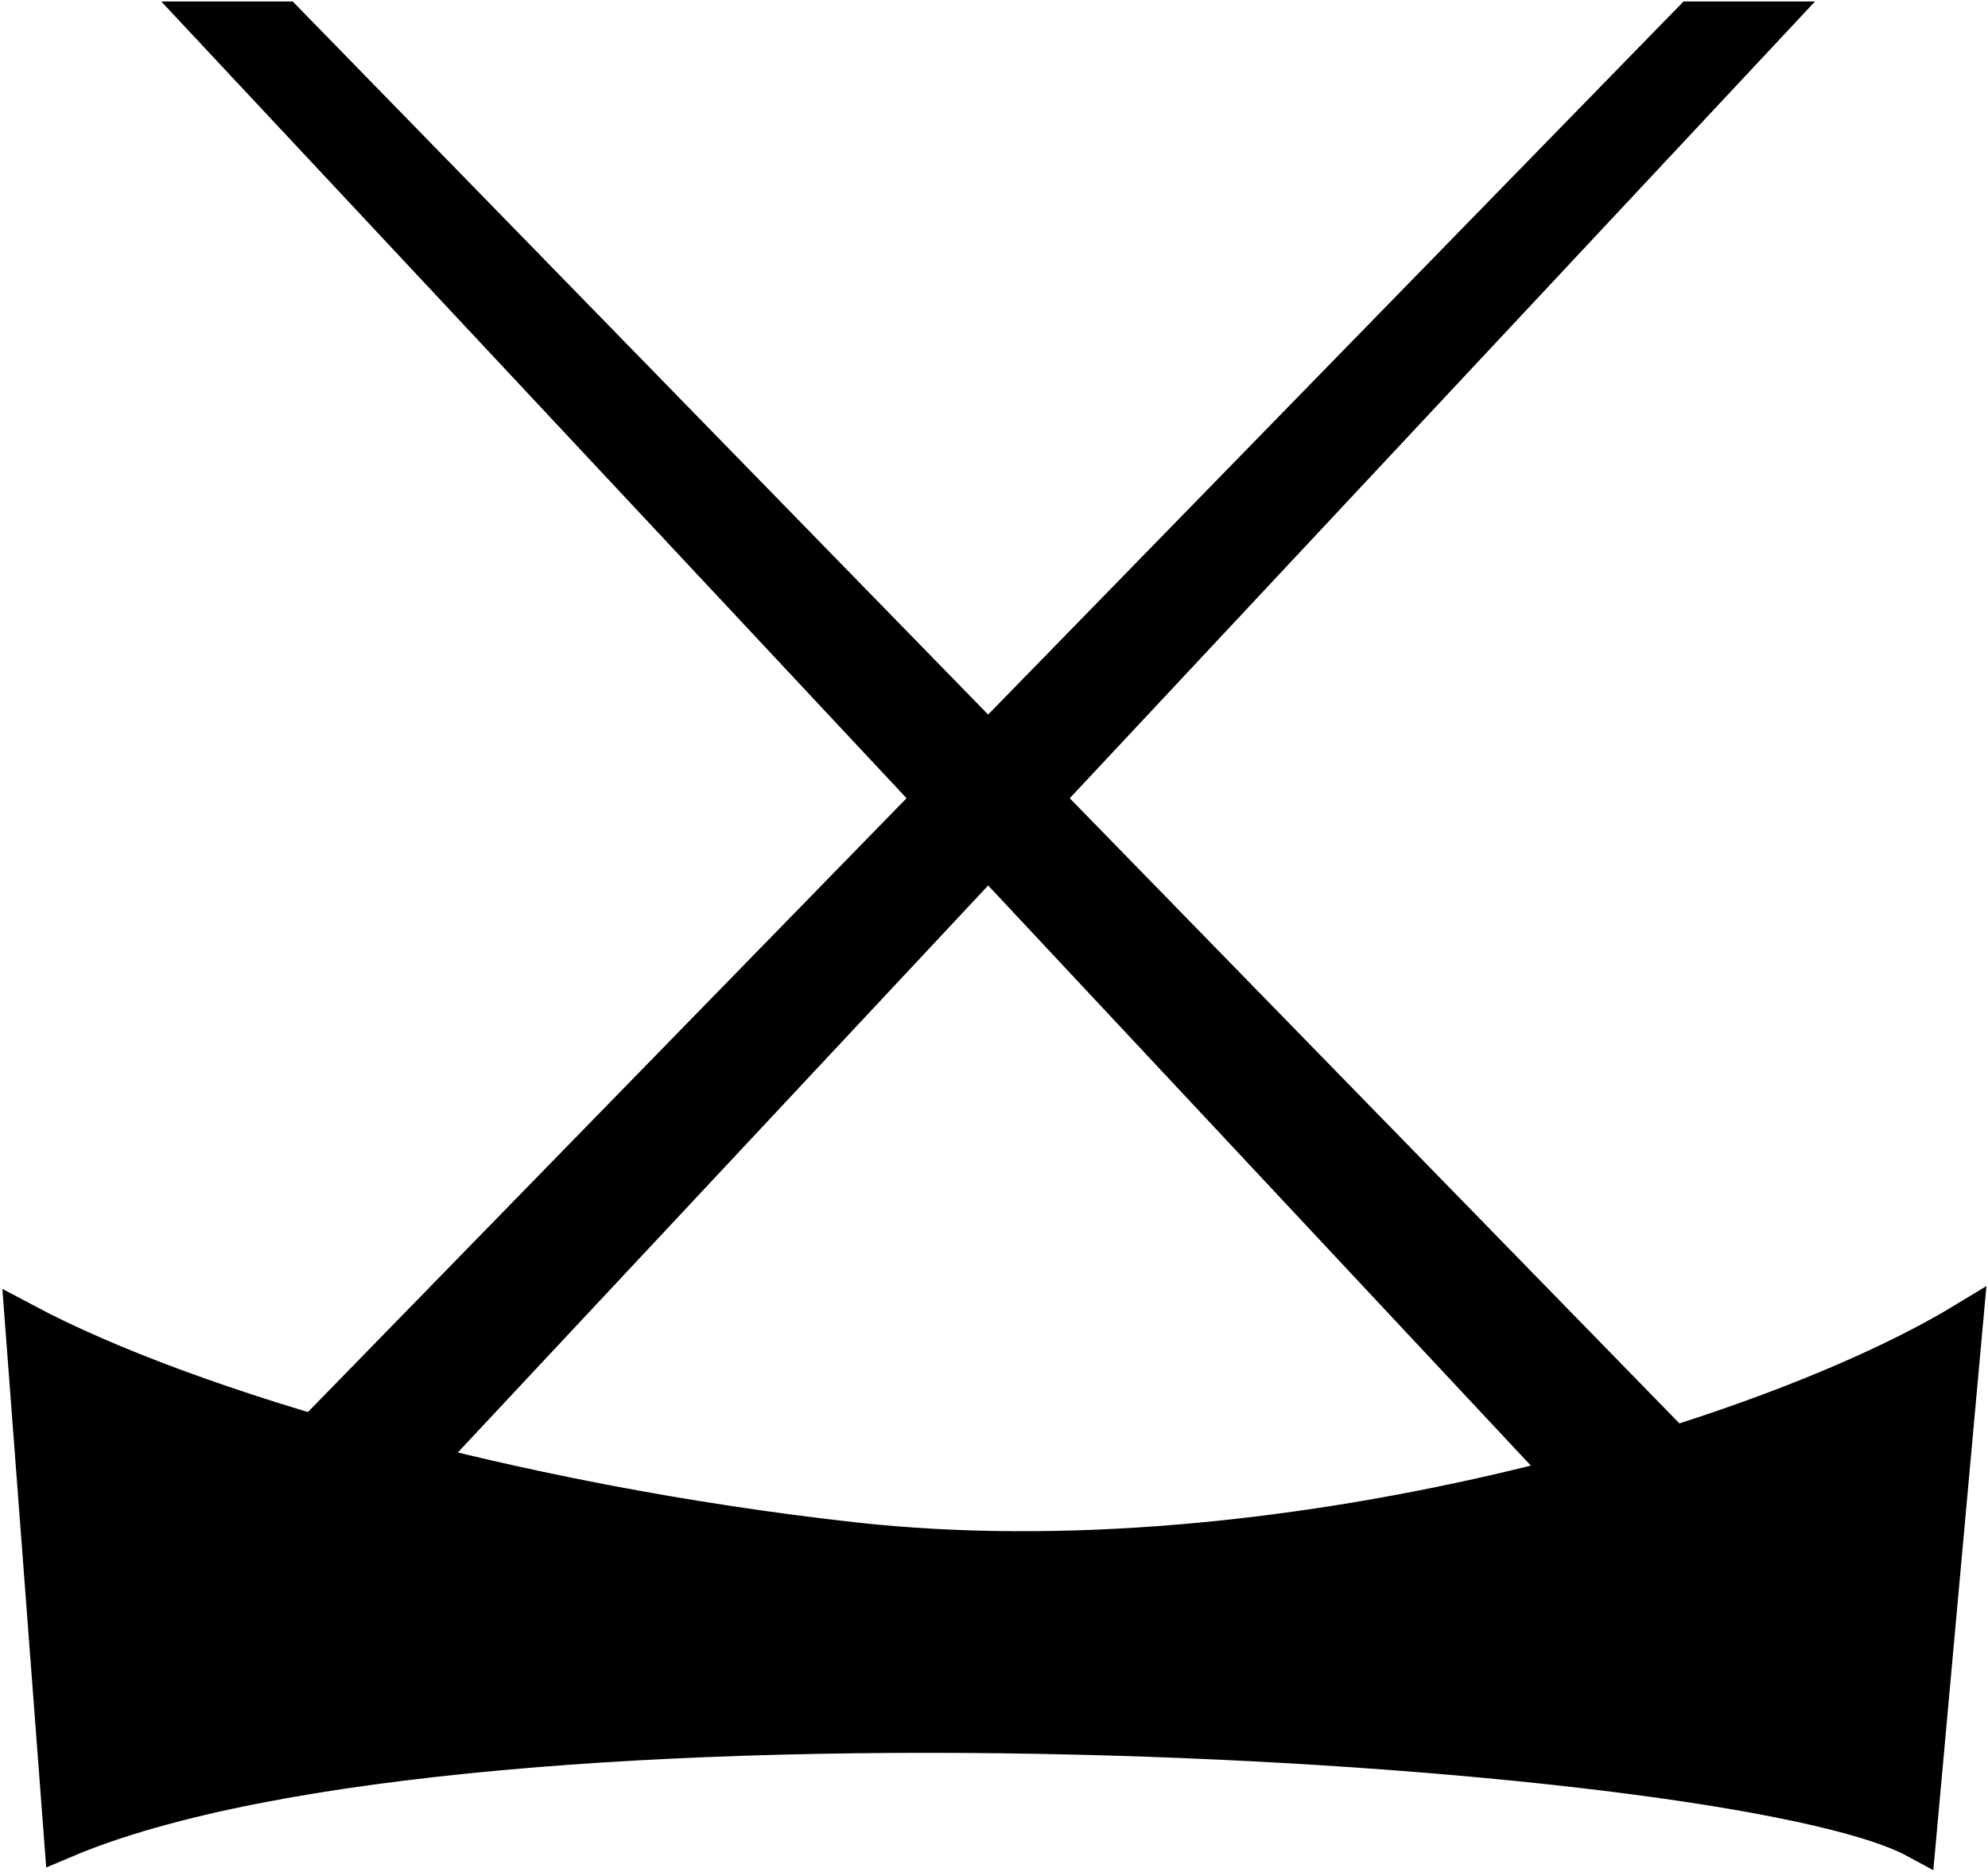 <svg width="567" height="534" viewBox="0 0 567 534" fill="none" xmlns="http://www.w3.org/2000/svg">
<path d="M243.363 439.704C147.034 429 54.57 402.54 7 377.268L18.149 524.437C135.885 474.489 493.105 495.45 546.621 524.437L560 377.268C503.511 411.459 363.774 453.083 243.363 439.704Z" fill="black" stroke="black" stroke-width="11.149"/>
<path d="M482.513 6L86.717 411.831L117.377 420.193L504.811 6H482.513Z" fill="black" stroke="black" stroke-width="11.149"/>
<path d="M81.142 6L476.938 411.831L446.836 420.75L58.844 6H81.142Z" fill="black" stroke="black" stroke-width="11.149"/>
</svg>
